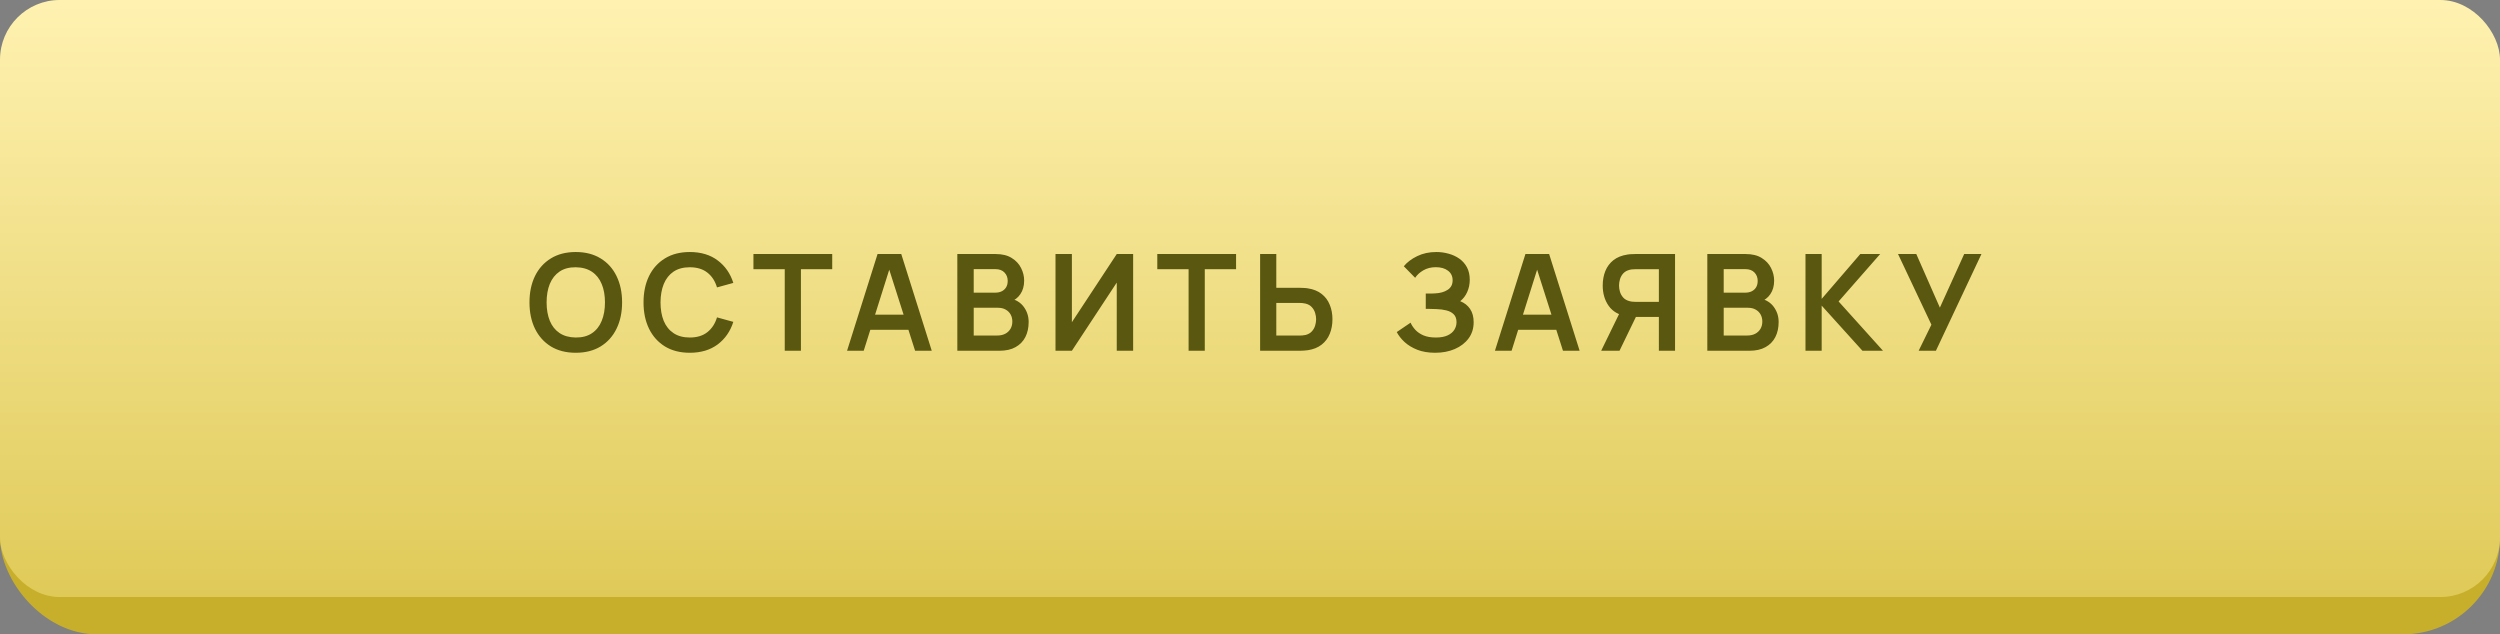 <?xml version="1.0" encoding="UTF-8"?> <svg xmlns="http://www.w3.org/2000/svg" width="335" height="85" viewBox="0 0 335 85" fill="none"><rect x="0" y="0" width="335" height="85" fill="#808080" stroke="none"/> <rect y="5" width="335" height="80" rx="13" fill="#C8AF2B"></rect> <rect width="335" height="80" rx="8" fill="url(#paint0_linear_131_84)"></rect> <path d="M77.151 47.27C75.855 47.27 74.745 46.988 73.821 46.424C72.897 45.854 72.186 45.062 71.688 44.048C71.196 43.034 70.95 41.858 70.95 40.52C70.95 39.182 71.196 38.006 71.688 36.992C72.186 35.978 72.897 35.189 73.821 34.625C74.745 34.055 75.855 33.77 77.151 33.77C78.447 33.77 79.557 34.055 80.481 34.625C81.411 35.189 82.122 35.978 82.614 36.992C83.112 38.006 83.361 39.182 83.361 40.52C83.361 41.858 83.112 43.034 82.614 44.048C82.122 45.062 81.411 45.854 80.481 46.424C79.557 46.988 78.447 47.27 77.151 47.27ZM77.151 45.227C78.021 45.233 78.744 45.041 79.32 44.651C79.902 44.261 80.337 43.712 80.625 43.004C80.919 42.296 81.066 41.468 81.066 40.52C81.066 39.572 80.919 38.75 80.625 38.054C80.337 37.352 79.902 36.806 79.32 36.416C78.744 36.026 78.021 35.825 77.151 35.813C76.281 35.807 75.558 35.999 74.982 36.389C74.406 36.779 73.971 37.328 73.677 38.036C73.389 38.744 73.245 39.572 73.245 40.52C73.245 41.468 73.389 42.293 73.677 42.995C73.965 43.691 74.397 44.234 74.973 44.624C75.555 45.014 76.281 45.215 77.151 45.227ZM92.433 47.27C91.137 47.27 90.027 46.988 89.103 46.424C88.179 45.854 87.468 45.062 86.97 44.048C86.478 43.034 86.232 41.858 86.232 40.52C86.232 39.182 86.478 38.006 86.97 36.992C87.468 35.978 88.179 35.189 89.103 34.625C90.027 34.055 91.137 33.77 92.433 33.77C93.927 33.77 95.172 34.145 96.168 34.895C97.164 35.639 97.863 36.644 98.265 37.91L96.078 38.513C95.826 37.667 95.397 37.007 94.791 36.533C94.185 36.053 93.399 35.813 92.433 35.813C91.563 35.813 90.837 36.008 90.255 36.398C89.679 36.788 89.244 37.337 88.95 38.045C88.662 38.747 88.515 39.572 88.509 40.52C88.509 41.468 88.653 42.296 88.941 43.004C89.235 43.706 89.673 44.252 90.255 44.642C90.837 45.032 91.563 45.227 92.433 45.227C93.399 45.227 94.185 44.987 94.791 44.507C95.397 44.027 95.826 43.367 96.078 42.527L98.265 43.13C97.863 44.396 97.164 45.404 96.168 46.154C95.172 46.898 93.927 47.27 92.433 47.27ZM105.155 47V36.074H100.961V34.04H111.518V36.074H107.324V47H105.155ZM113.506 47L117.592 34.04H120.769L124.855 47H122.623L118.915 35.372H119.401L115.738 47H113.506ZM115.783 44.192V42.167H122.587V44.192H115.783ZM128.282 47V34.04H133.421C134.297 34.04 135.014 34.217 135.572 34.571C136.136 34.919 136.553 35.366 136.823 35.912C137.099 36.458 137.237 37.022 137.237 37.604C137.237 38.318 137.066 38.924 136.724 39.422C136.388 39.92 135.929 40.256 135.347 40.43V39.98C136.163 40.166 136.781 40.553 137.201 41.141C137.627 41.729 137.84 42.398 137.84 43.148C137.84 43.916 137.693 44.588 137.399 45.164C137.105 45.74 136.667 46.19 136.085 46.514C135.509 46.838 134.795 47 133.943 47H128.282ZM130.478 44.957H133.673C134.051 44.957 134.39 44.882 134.69 44.732C134.99 44.576 135.224 44.36 135.392 44.084C135.566 43.802 135.653 43.469 135.653 43.085C135.653 42.737 135.578 42.425 135.428 42.149C135.278 41.873 135.059 41.654 134.771 41.492C134.483 41.324 134.138 41.24 133.736 41.24H130.478V44.957ZM130.478 39.215H133.394C133.706 39.215 133.985 39.155 134.231 39.035C134.477 38.915 134.672 38.738 134.816 38.504C134.96 38.27 135.032 37.982 135.032 37.64C135.032 37.19 134.888 36.815 134.6 36.515C134.312 36.215 133.91 36.065 133.394 36.065H130.478V39.215ZM151.841 47V34.04H149.645L143.633 43.175V34.04H141.437V47H143.633L149.645 37.865V47H151.841ZM159.271 47V36.074H155.077V34.04H165.634V36.074H161.44V47H159.271ZM168.855 47V34.04H171.024V38.567H174.21C174.33 38.567 174.492 38.573 174.696 38.585C174.9 38.591 175.086 38.609 175.254 38.639C175.998 38.753 176.613 39.002 177.099 39.386C177.591 39.77 177.954 40.256 178.188 40.844C178.428 41.426 178.548 42.071 178.548 42.779C178.548 43.493 178.428 44.144 178.188 44.732C177.954 45.314 177.591 45.797 177.099 46.181C176.613 46.565 175.998 46.814 175.254 46.928C175.086 46.952 174.9 46.97 174.696 46.982C174.498 46.994 174.336 47 174.21 47H168.855ZM171.024 44.966H174.12C174.246 44.966 174.381 44.96 174.525 44.948C174.675 44.936 174.816 44.915 174.948 44.885C175.302 44.795 175.581 44.636 175.785 44.408C175.995 44.18 176.142 43.922 176.226 43.634C176.316 43.34 176.361 43.055 176.361 42.779C176.361 42.503 176.316 42.221 176.226 41.933C176.142 41.645 175.995 41.387 175.785 41.159C175.581 40.931 175.302 40.772 174.948 40.682C174.816 40.646 174.675 40.622 174.525 40.61C174.381 40.598 174.246 40.592 174.12 40.592H171.024V44.966ZM192.321 47.27C191.409 47.27 190.611 47.138 189.927 46.874C189.249 46.604 188.679 46.259 188.217 45.839C187.761 45.413 187.41 44.966 187.164 44.498L189.018 43.238C189.162 43.568 189.372 43.886 189.648 44.192C189.924 44.492 190.287 44.741 190.737 44.939C191.187 45.131 191.745 45.227 192.411 45.227C193.053 45.227 193.578 45.131 193.986 44.939C194.394 44.747 194.694 44.495 194.886 44.183C195.078 43.871 195.174 43.532 195.174 43.166C195.174 42.71 195.048 42.359 194.796 42.113C194.544 41.861 194.214 41.687 193.806 41.591C193.398 41.489 192.963 41.432 192.501 41.42C192.081 41.408 191.778 41.399 191.592 41.393C191.406 41.387 191.283 41.384 191.223 41.384C191.163 41.384 191.106 41.384 191.052 41.384V39.332C191.118 39.332 191.229 39.332 191.385 39.332C191.547 39.332 191.712 39.332 191.88 39.332C192.054 39.326 192.195 39.32 192.303 39.314C192.987 39.284 193.548 39.125 193.986 38.837C194.43 38.549 194.652 38.123 194.652 37.559C194.652 37.013 194.445 36.584 194.031 36.272C193.623 35.96 193.08 35.804 192.402 35.804C191.766 35.804 191.205 35.945 190.719 36.227C190.239 36.509 189.876 36.842 189.63 37.226L188.109 35.678C188.547 35.144 189.141 34.694 189.891 34.328C190.647 33.956 191.505 33.77 192.465 33.77C193.029 33.77 193.578 33.845 194.112 33.995C194.646 34.139 195.126 34.361 195.552 34.661C195.978 34.961 196.317 35.345 196.569 35.813C196.821 36.281 196.947 36.839 196.947 37.487C196.947 38.081 196.833 38.63 196.605 39.134C196.383 39.632 196.071 40.04 195.669 40.358C196.239 40.586 196.68 40.934 196.992 41.402C197.31 41.87 197.469 42.461 197.469 43.175C197.469 44.015 197.241 44.741 196.785 45.353C196.329 45.965 195.711 46.439 194.931 46.775C194.157 47.105 193.287 47.27 192.321 47.27ZM200.321 47L204.407 34.04H207.584L211.67 47H209.438L205.73 35.372H206.216L202.553 47H200.321ZM202.598 44.192V42.167H209.402V44.192H202.598ZM224.457 47V34.04H219.102C218.976 34.04 218.814 34.046 218.616 34.058C218.418 34.064 218.235 34.082 218.067 34.112C217.317 34.226 216.696 34.475 216.204 34.859C215.718 35.243 215.355 35.729 215.115 36.317C214.881 36.899 214.764 37.547 214.764 38.261C214.764 39.317 215.031 40.226 215.565 40.988C216.099 41.744 216.918 42.212 218.022 42.392L218.949 42.473H222.288V47H224.457ZM217.014 47L219.57 41.726L217.365 41.24L214.557 47H217.014ZM222.288 40.448H219.192C219.072 40.448 218.937 40.442 218.787 40.43C218.637 40.418 218.499 40.394 218.373 40.358C218.013 40.268 217.728 40.109 217.518 39.881C217.314 39.653 217.167 39.395 217.077 39.107C216.993 38.819 216.951 38.537 216.951 38.261C216.951 37.985 216.993 37.703 217.077 37.415C217.167 37.121 217.314 36.86 217.518 36.632C217.728 36.404 218.013 36.245 218.373 36.155C218.499 36.119 218.637 36.098 218.787 36.092C218.937 36.08 219.072 36.074 219.192 36.074H222.288V40.448ZM228.78 47V34.04H233.919C234.795 34.04 235.512 34.217 236.07 34.571C236.634 34.919 237.051 35.366 237.321 35.912C237.597 36.458 237.735 37.022 237.735 37.604C237.735 38.318 237.564 38.924 237.222 39.422C236.886 39.92 236.427 40.256 235.845 40.43V39.98C236.661 40.166 237.279 40.553 237.699 41.141C238.125 41.729 238.338 42.398 238.338 43.148C238.338 43.916 238.191 44.588 237.897 45.164C237.603 45.74 237.165 46.19 236.583 46.514C236.007 46.838 235.293 47 234.441 47H228.78ZM230.976 44.957H234.171C234.549 44.957 234.888 44.882 235.188 44.732C235.488 44.576 235.722 44.36 235.89 44.084C236.064 43.802 236.151 43.469 236.151 43.085C236.151 42.737 236.076 42.425 235.926 42.149C235.776 41.873 235.557 41.654 235.269 41.492C234.981 41.324 234.636 41.24 234.234 41.24H230.976V44.957ZM230.976 39.215H233.892C234.204 39.215 234.483 39.155 234.729 39.035C234.975 38.915 235.17 38.738 235.314 38.504C235.458 38.27 235.53 37.982 235.53 37.64C235.53 37.19 235.386 36.815 235.098 36.515C234.81 36.215 234.408 36.065 233.892 36.065H230.976V39.215ZM241.935 47V34.04H244.104V40.052L249.279 34.04H251.943L246.372 40.394L252.321 47H249.567L244.104 40.952V47H241.935ZM257.099 47L258.809 43.508L254.336 34.04H256.784L259.943 41.222L263.201 34.04H265.514L259.412 47H257.099Z" fill="#5A5711"></path> <defs> <linearGradient id="paint0_linear_131_84" x1="167.5" y1="0" x2="167.5" y2="80" gradientUnits="userSpaceOnUse"> <stop stop-color="#FFF2B1"></stop> <stop offset="1" stop-color="#DFCA58"></stop> </linearGradient> </defs> </svg> 